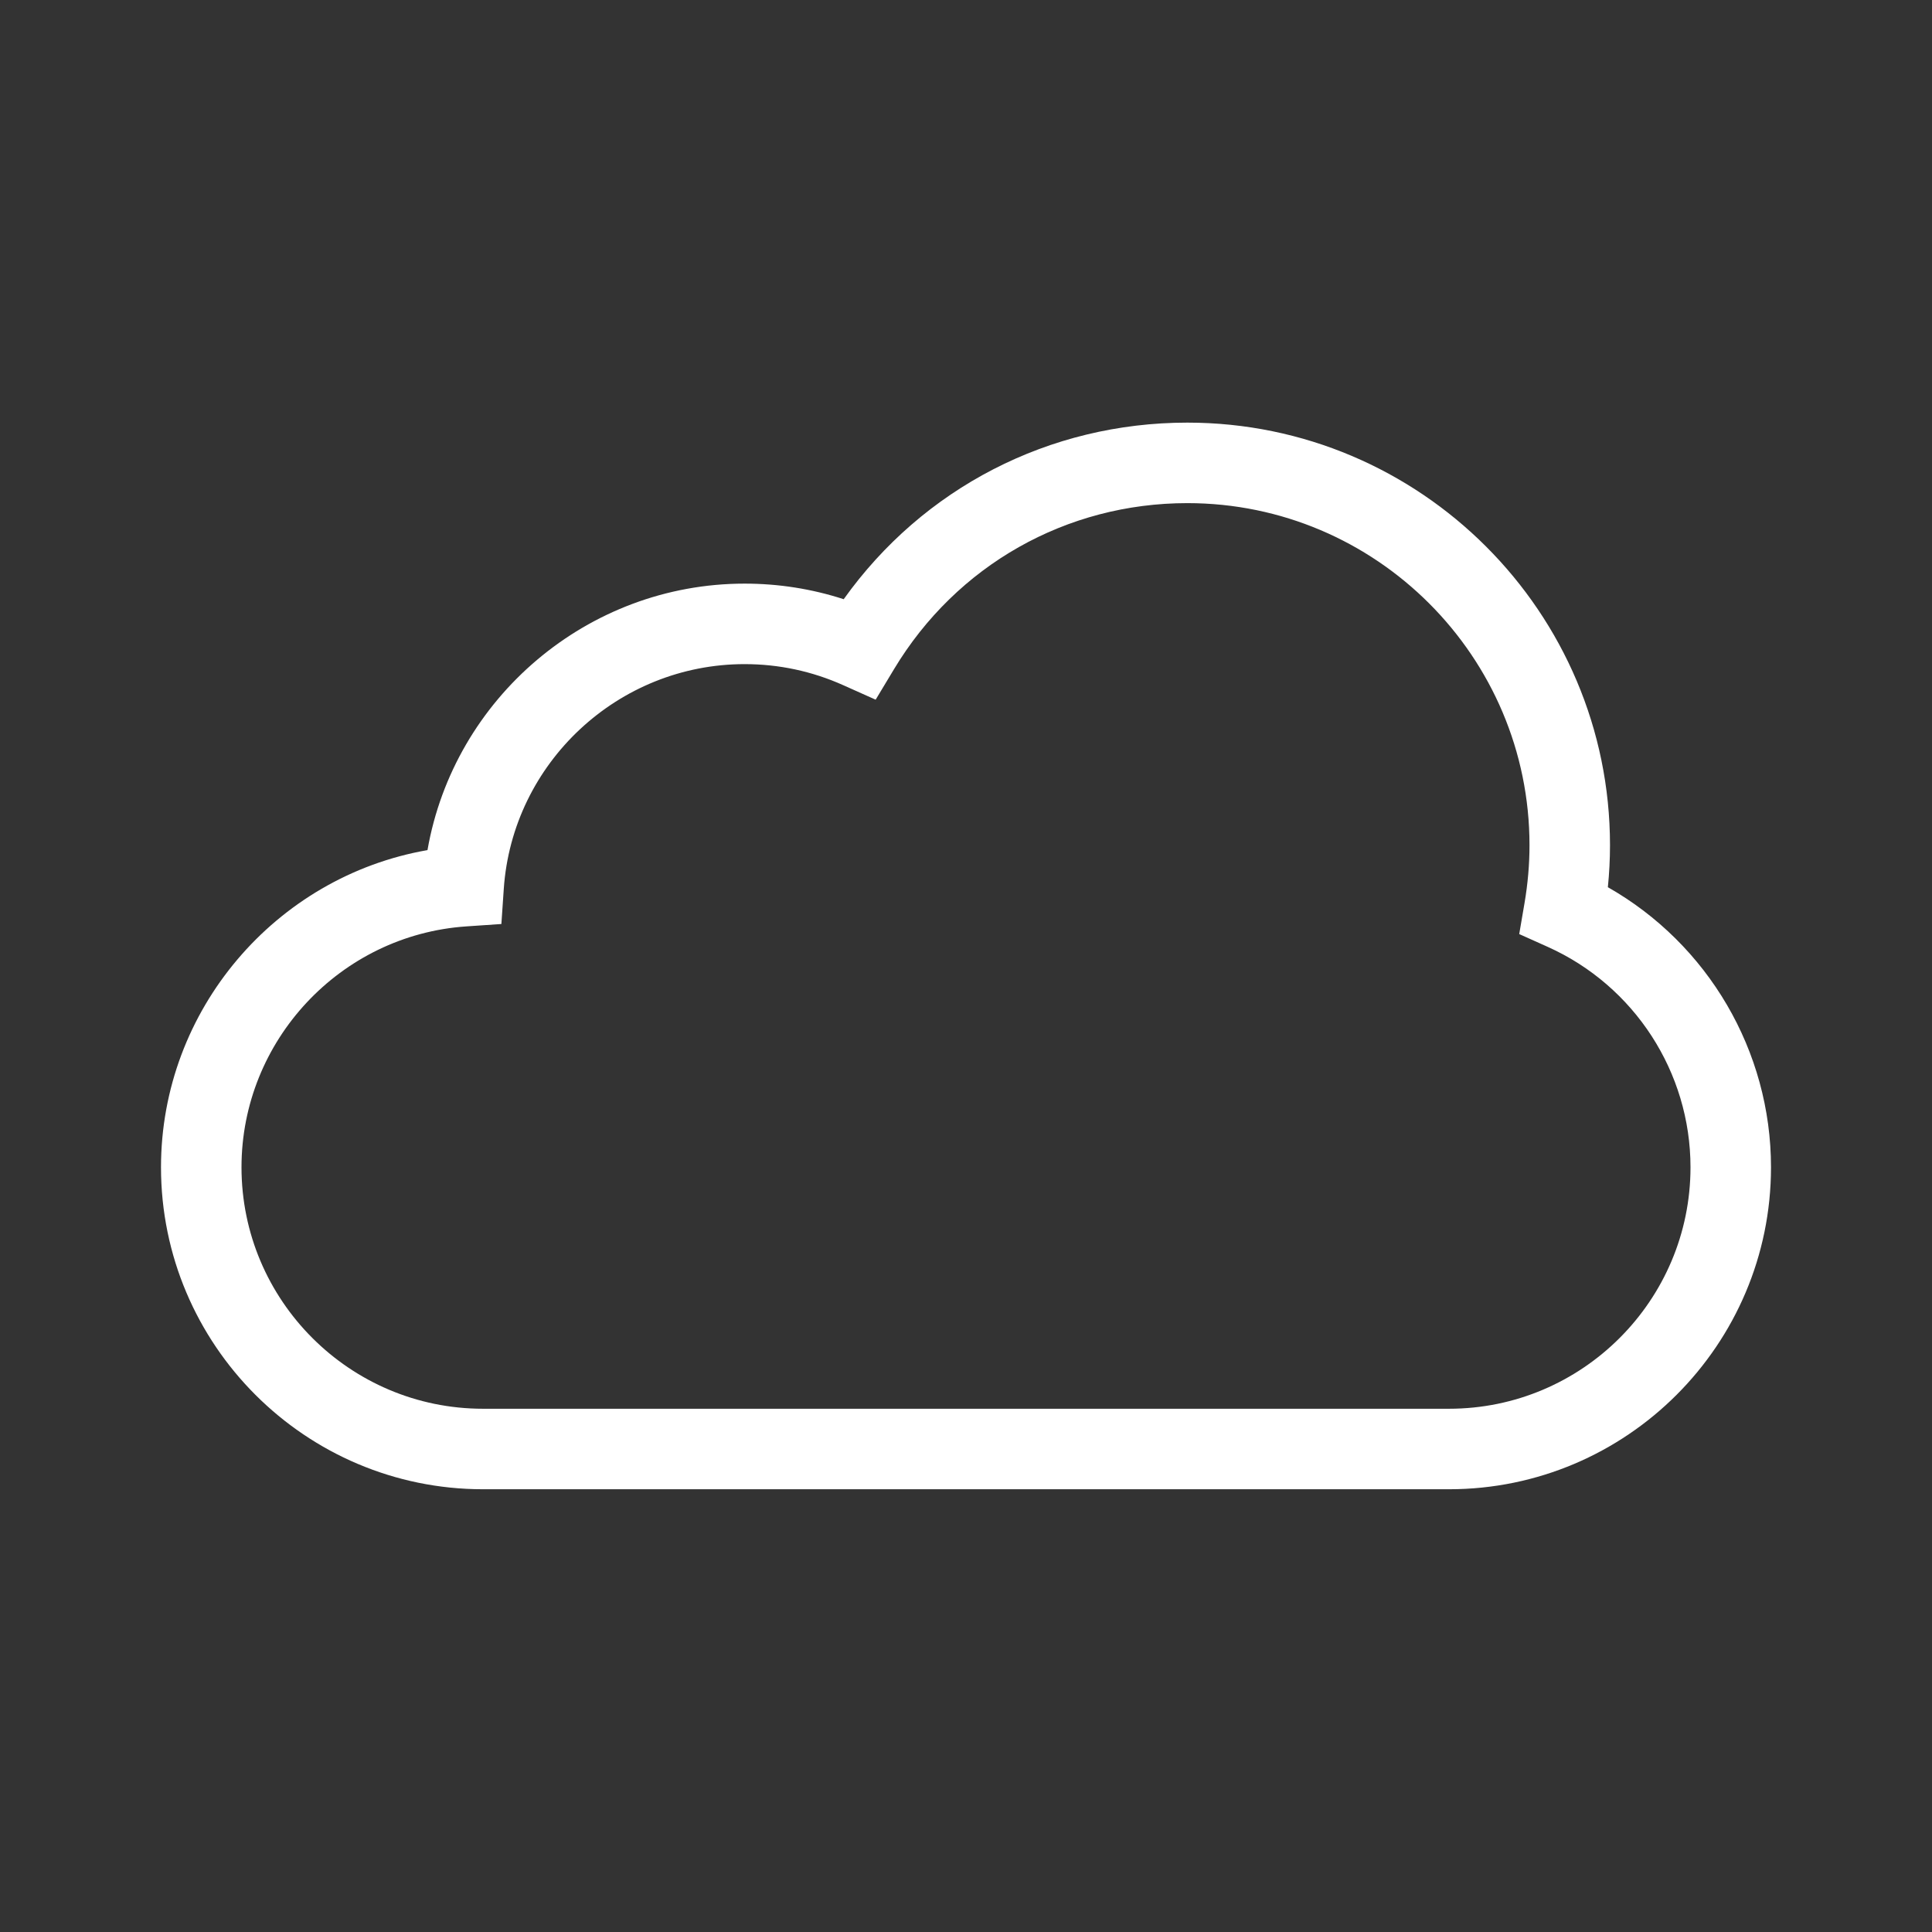 <?xml version="1.0" encoding="UTF-8"?>
<!-- Generator: Adobe Illustrator 24.0.1, SVG Export Plug-In . SVG Version: 6.00 Build 0)  -->
<svg xmlns="http://www.w3.org/2000/svg" xmlns:xlink="http://www.w3.org/1999/xlink" version="1.1" id="Icon_x5F_contour" x="0px" y="0px" viewBox="0 0 192 192" style="enable-background:new 0 0 192 192;" xml:space="preserve">
<rect x="0" y="0" width="192" height="192" fill="#333333" stroke="none"/>
<path d="M144,148H48c-17.645,0-32-14.355-32-32c0-15.634,11.389-28.883,26.483-31.517  C45.117,69.389,58.366,58,74,58c3.376,0,6.675,0.52,9.846,1.549C91.729,48.5,104.263,42,118,42  c23.159,0,42,18.841,42,42c0,1.377-0.071,2.771-0.212,4.169C169.727,93.814,176,104.433,176,116  C176,133.645,161.645,148,144,148z M74,66c-12.569,0-23.083,9.815-23.936,22.345l-0.237,3.482l-3.482,0.237  C33.815,92.917,24,103.431,24,116c0,13.234,10.766,24,24,24h96c13.234,0,24-10.766,24-24  c0-9.438-5.571-18.036-14.193-21.904l-2.828-1.269l0.522-3.055C151.833,87.838,152,85.896,152,84  c0-18.748-15.252-34-34-34c-12.037,0-22.936,6.167-29.152,16.499L87.021,69.534l-3.234-1.447  C80.691,66.702,77.399,66,74,66z" style="fill: #ffffff;"/>
<g>
</g>
<g>
</g>
<g>
</g>
<g>
</g>
<g>
</g>
<g>
</g>
<g>
</g>
<g>
</g>
<g>
</g>
<g>
</g>
<g>
</g>
<g>
</g>
<g>
</g>
<g>
</g>
<g>
</g>
</svg>
